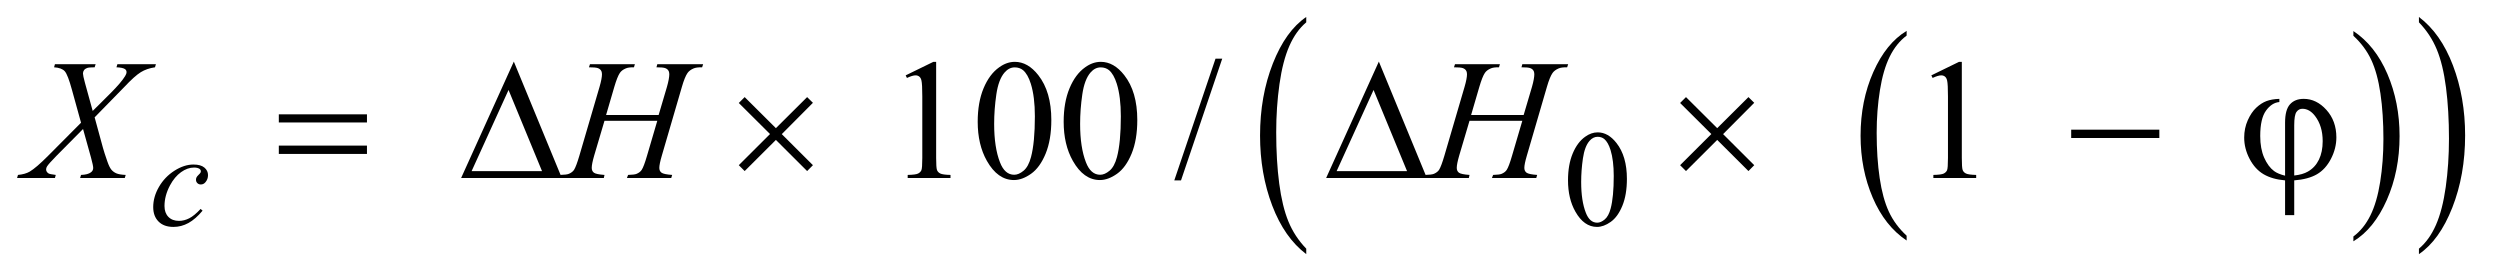 <?xml version="1.0" encoding="UTF-8"?>
<!DOCTYPE svg PUBLIC '-//W3C//DTD SVG 1.0//EN'
          'http://www.w3.org/TR/2001/REC-SVG-20010904/DTD/svg10.dtd'>
<svg stroke-dasharray="none" shape-rendering="auto" xmlns="http://www.w3.org/2000/svg" font-family="'Dialog'" text-rendering="auto" width="228" fill-opacity="1" color-interpolation="auto" color-rendering="auto" preserveAspectRatio="xMidYMid meet" font-size="12px" viewBox="0 0 228 25" fill="black" xmlns:xlink="http://www.w3.org/1999/xlink" stroke="black" image-rendering="auto" stroke-miterlimit="10" stroke-linecap="square" stroke-linejoin="miter" font-style="normal" stroke-width="1" height="25" stroke-dashoffset="0" font-weight="normal" stroke-opacity="1"
><!--Generated by the Batik Graphics2D SVG Generator--><defs id="genericDefs"
  /><g
  ><defs id="defs1"
    ><clipPath clipPathUnits="userSpaceOnUse" id="clipPath1"
      ><path d="M0.959 1.637 L145.574 1.637 L145.574 17.453 L0.959 17.453 L0.959 1.637 Z"
      /></clipPath
      ><clipPath clipPathUnits="userSpaceOnUse" id="clipPath2"
      ><path d="M30.645 52.301 L30.645 557.621 L4650.933 557.621 L4650.933 52.301 Z"
      /></clipPath
    ></defs
    ><g transform="scale(1.576,1.576) translate(-0.959,-1.637) matrix(0.031,0,0,0.031,0,0)"
    ><path d="M3590.062 492.781 L3590.062 501.797 Q3549.406 474.516 3526.742 421.703 Q3504.078 368.891 3504.078 306.125 Q3504.078 240.828 3527.914 187.18 Q3551.75 133.531 3590.062 110.438 L3590.062 119.25 Q3570.906 133.531 3558.602 158.305 Q3546.297 183.078 3540.219 221.188 Q3534.141 259.297 3534.141 300.656 Q3534.141 347.484 3539.75 385.273 Q3545.359 423.062 3556.883 447.945 Q3568.406 472.828 3590.062 492.781 Z" stroke="none" clip-path="url(#clipPath2)"
    /></g
    ><g transform="matrix(0.049,0,0,0.049,-1.511,-2.58)"
    ><path d="M4411.016 119.25 L4411.016 110.438 Q4451.656 137.516 4474.32 190.32 Q4496.984 243.125 4496.984 305.906 Q4496.984 371.203 4473.156 424.953 Q4449.328 478.703 4411.016 501.797 L4411.016 492.781 Q4430.328 478.5 4442.633 453.727 Q4454.938 428.953 4460.93 390.945 Q4466.922 352.938 4466.922 311.375 Q4466.922 264.75 4461.398 226.852 Q4455.875 188.953 4444.266 164.078 Q4432.656 139.203 4411.016 119.25 Z" stroke="none" clip-path="url(#clipPath2)"
    /></g
    ><g transform="matrix(0.049,0,0,0.049,-1.511,-2.58)"
    ><path d="M2462.062 515.484 L2462.062 525.672 Q2421.406 494.891 2398.742 435.328 Q2376.078 375.766 2376.078 304.953 Q2376.078 231.312 2399.914 170.805 Q2423.75 110.297 2462.062 84.25 L2462.062 94.188 Q2442.906 110.297 2430.602 138.242 Q2418.297 166.188 2412.219 209.172 Q2406.141 252.156 2406.141 298.797 Q2406.141 351.609 2411.75 394.234 Q2417.359 436.859 2428.883 464.93 Q2440.406 493 2462.062 515.484 Z" stroke="none" clip-path="url(#clipPath2)"
    /></g
    ><g transform="matrix(0.049,0,0,0.049,-1.511,-2.58)"
    ><path d="M4533.016 94.188 L4533.016 84.25 Q4573.656 114.797 4596.32 174.359 Q4618.984 233.922 4618.984 304.719 Q4618.984 378.375 4595.156 439 Q4571.328 499.625 4533.016 525.672 L4533.016 515.484 Q4552.328 499.391 4564.633 471.445 Q4576.938 443.5 4582.93 400.633 Q4588.922 357.766 4588.922 310.875 Q4588.922 258.312 4583.398 215.562 Q4577.875 172.812 4566.266 144.75 Q4554.656 116.688 4533.016 94.188 Z" stroke="none" clip-path="url(#clipPath2)"
    /></g
    ><g transform="matrix(0.049,0,0,0.049,-1.511,-2.58)"
    ><path d="M2949.25 388.25 Q2949.25 359.25 2958 338.312 Q2966.75 317.375 2981.25 307.125 Q2992.5 299 3004.5 299 Q3024 299 3039.5 318.875 Q3058.875 343.5 3058.875 385.625 Q3058.875 415.125 3050.375 435.75 Q3041.875 456.375 3028.688 465.688 Q3015.5 475 3003.25 475 Q2979 475 2962.875 446.375 Q2949.25 422.25 2949.25 388.25 ZM2973.75 391.375 Q2973.75 426.375 2982.375 448.5 Q2989.5 467.125 3003.625 467.125 Q3010.375 467.125 3017.625 461.062 Q3024.875 455 3028.625 440.75 Q3034.375 419.25 3034.375 380.125 Q3034.375 351.125 3028.375 331.75 Q3023.875 317.375 3016.75 311.375 Q3011.625 307.25 3004.375 307.25 Q2995.875 307.25 2989.25 314.875 Q2980.25 325.25 2977 347.5 Q2973.75 369.75 2973.75 391.375 Z" stroke="none" clip-path="url(#clipPath2)"
    /></g
    ><g transform="matrix(0.049,0,0,0.049,-1.511,-2.58)"
    ><path d="M1716.5 192.906 L1768.062 167.75 L1773.219 167.75 L1773.219 346.656 Q1773.219 364.469 1774.703 368.844 Q1776.188 373.219 1780.875 375.562 Q1785.562 377.906 1799.938 378.219 L1799.938 384 L1720.25 384 L1720.25 378.219 Q1735.25 377.906 1739.625 375.641 Q1744 373.375 1745.719 369.547 Q1747.438 365.719 1747.438 346.656 L1747.438 232.281 Q1747.438 209.156 1745.875 202.594 Q1744.781 197.594 1741.891 195.25 Q1739 192.906 1734.938 192.906 Q1729.156 192.906 1718.844 197.75 L1716.5 192.906 ZM1850.562 279.312 Q1850.562 243.062 1861.5 216.891 Q1872.438 190.719 1890.562 177.906 Q1904.625 167.75 1919.625 167.75 Q1944 167.75 1963.375 192.594 Q1987.594 223.375 1987.594 276.031 Q1987.594 312.906 1976.969 338.688 Q1966.344 364.469 1949.859 376.109 Q1933.375 387.75 1918.062 387.75 Q1887.75 387.75 1867.594 351.969 Q1850.562 321.812 1850.562 279.312 ZM1881.188 283.219 Q1881.188 326.969 1891.969 354.625 Q1900.875 377.906 1918.531 377.906 Q1926.969 377.906 1936.031 370.328 Q1945.094 362.75 1949.781 344.938 Q1956.969 318.062 1956.969 269.156 Q1956.969 232.906 1949.469 208.688 Q1943.844 190.719 1934.938 183.219 Q1928.531 178.062 1919.469 178.062 Q1908.844 178.062 1900.562 187.594 Q1889.312 200.562 1885.25 228.375 Q1881.188 256.188 1881.188 283.219 ZM2010.562 279.312 Q2010.562 243.062 2021.5 216.891 Q2032.438 190.719 2050.562 177.906 Q2064.625 167.75 2079.625 167.75 Q2104 167.75 2123.375 192.594 Q2147.594 223.375 2147.594 276.031 Q2147.594 312.906 2136.969 338.688 Q2126.344 364.469 2109.859 376.109 Q2093.375 387.75 2078.062 387.75 Q2047.75 387.75 2027.594 351.969 Q2010.562 321.812 2010.562 279.312 ZM2041.188 283.219 Q2041.188 326.969 2051.969 354.625 Q2060.875 377.906 2078.531 377.906 Q2086.969 377.906 2096.031 370.328 Q2105.094 362.75 2109.781 344.938 Q2116.969 318.062 2116.969 269.156 Q2116.969 232.906 2109.469 208.688 Q2103.844 190.719 2094.938 183.219 Q2088.531 178.062 2079.469 178.062 Q2068.844 178.062 2060.562 187.594 Q2049.312 200.562 2045.25 228.375 Q2041.188 256.188 2041.188 283.219 ZM2305.688 161.812 L2228.969 388.375 L2216.469 388.375 L2293.188 161.812 L2305.688 161.812 ZM3625.5 192.906 L3677.062 167.75 L3682.219 167.75 L3682.219 346.656 Q3682.219 364.469 3683.703 368.844 Q3685.188 373.219 3689.875 375.562 Q3694.562 377.906 3708.938 378.219 L3708.938 384 L3629.25 384 L3629.25 378.219 Q3644.25 377.906 3648.625 375.641 Q3653 373.375 3654.719 369.547 Q3656.438 365.719 3656.438 346.656 L3656.438 232.281 Q3656.438 209.156 3654.875 202.594 Q3653.781 197.594 3650.891 195.25 Q3648 192.906 3643.938 192.906 Q3638.156 192.906 3627.844 197.75 L3625.5 192.906 Z" stroke="none" clip-path="url(#clipPath2)"
    /></g
    ><g transform="matrix(0.049,0,0,0.049,-1.511,-2.58)"
    ><path d="M407.875 444.75 Q394.875 460.375 381.625 467.688 Q368.375 475 353.625 475 Q335.875 475 325.938 465 Q316 455 316 438.125 Q316 419 326.688 400.5 Q337.375 382 355.438 370.438 Q373.5 358.875 390.875 358.875 Q404.5 358.875 411.25 364.562 Q418 370.25 418 378.5 Q418 386.25 413.25 391.75 Q409.75 396 404.625 396 Q400.75 396 398.188 393.5 Q395.625 391 395.625 387.25 Q395.625 384.875 396.562 382.875 Q397.5 380.875 400.438 378.062 Q403.375 375.25 404 374 Q404.625 372.75 404.625 371.375 Q404.625 368.75 402.25 367 Q398.625 364.5 392 364.5 Q379.75 364.5 367.75 373.125 Q355.75 381.75 347.25 397.625 Q337 416.875 337 436.125 Q337 448.875 344.25 456.312 Q351.5 463.75 364 463.75 Q373.625 463.75 383.062 458.938 Q392.5 454.125 404.25 441.5 L407.875 444.75 Z" stroke="none" clip-path="url(#clipPath2)"
    /></g
    ><g transform="matrix(0.049,0,0,0.049,-1.511,-2.58)"
    ><path d="M249.312 172.125 L321.031 172.125 L319.312 177.906 Q304.156 180.094 292.828 187.047 Q281.5 194 261.969 214.781 L206.969 271.031 L222.438 327.75 Q224.625 335.875 230.562 352.906 Q234.312 363.844 238.062 368.375 Q241.812 372.906 247.516 375.328 Q253.219 377.75 264.781 378.219 L263.062 384 L179.938 384 L181.656 378.219 Q194.469 377.75 200.094 373.375 Q204.312 370.25 204.312 365.25 Q204.312 360.875 200.25 346.031 L185.406 292.75 L135.719 342.906 Q121.188 357.75 118.375 362.438 Q116.656 365.25 116.656 367.906 Q116.656 372.594 121.344 375.562 Q123.531 376.812 134.625 378.219 L133.062 384 L62.594 384 L64.312 378.219 Q77.594 376.969 86.031 372.125 Q98.375 364.781 120.094 342.906 L181.656 281.031 L164.781 219.938 Q157.125 191.812 151.422 185.328 Q145.719 178.844 131.5 177.906 L133.062 172.125 L208.844 172.125 L206.969 177.906 Q196.5 177.906 192.828 179.234 Q189.156 180.562 187.203 183.297 Q185.25 186.031 185.25 189.469 Q185.25 193.219 189 206.969 L203.375 259.156 L236.656 226.031 Q256.344 206.344 263.688 194.312 Q266.344 190.094 266.344 186.812 Q266.344 183.219 263.375 181.188 Q259.156 178.375 247.594 177.906 L249.312 172.125 ZM1158.906 266.656 L1256.719 266.656 L1272.188 214.312 Q1276.562 199 1276.562 190.562 Q1276.562 186.5 1274.609 183.609 Q1272.656 180.719 1268.594 179.312 Q1264.531 177.906 1252.656 177.906 L1254.219 172.125 L1339.531 172.125 L1337.656 177.906 Q1326.875 177.75 1321.562 180.094 Q1314.062 183.375 1310.469 188.531 Q1305.312 195.875 1300 214.312 L1262.656 342.281 Q1257.969 358.219 1257.969 365.094 Q1257.969 371.031 1262.109 374.078 Q1266.25 377.125 1281.875 378.219 L1280.156 384 L1197.656 384 L1199.844 378.219 Q1212.031 377.906 1216.094 376.031 Q1222.344 373.219 1225.156 368.844 Q1229.219 362.75 1235.156 342.281 L1254.219 277.438 L1155.938 277.438 L1136.719 342.281 Q1132.188 357.906 1132.188 365.094 Q1132.188 371.031 1136.25 374.078 Q1140.312 377.125 1155.938 378.219 L1154.688 384 L1071.562 384 L1073.594 378.219 Q1085.938 377.906 1090 376.031 Q1096.25 373.219 1099.219 368.844 Q1103.281 362.438 1109.219 342.281 L1146.719 214.312 Q1151.25 198.688 1151.25 190.562 Q1151.25 186.5 1149.297 183.609 Q1147.344 180.719 1143.203 179.312 Q1139.062 177.906 1127.031 177.906 L1128.906 172.125 L1212.5 172.125 L1210.781 177.906 Q1200.312 177.75 1195.312 180.094 Q1187.969 183.219 1184.531 188.375 Q1179.844 195.25 1174.219 214.312 L1158.906 266.656 ZM2768.906 266.656 L2866.719 266.656 L2882.188 214.312 Q2886.562 199 2886.562 190.562 Q2886.562 186.5 2884.609 183.609 Q2882.656 180.719 2878.594 179.312 Q2874.531 177.906 2862.656 177.906 L2864.219 172.125 L2949.531 172.125 L2947.656 177.906 Q2936.875 177.75 2931.562 180.094 Q2924.062 183.375 2920.469 188.531 Q2915.312 195.875 2910 214.312 L2872.656 342.281 Q2867.969 358.219 2867.969 365.094 Q2867.969 371.031 2872.109 374.078 Q2876.25 377.125 2891.875 378.219 L2890.156 384 L2807.656 384 L2809.844 378.219 Q2822.031 377.906 2826.094 376.031 Q2832.344 373.219 2835.156 368.844 Q2839.219 362.75 2845.156 342.281 L2864.219 277.438 L2765.938 277.438 L2746.719 342.281 Q2742.188 357.906 2742.188 365.094 Q2742.188 371.031 2746.25 374.078 Q2750.312 377.125 2765.938 378.219 L2764.688 384 L2681.562 384 L2683.594 378.219 Q2695.938 377.906 2700 376.031 Q2706.25 373.219 2709.219 368.844 Q2713.281 362.438 2719.219 342.281 L2756.719 214.312 Q2761.25 198.688 2761.25 190.562 Q2761.25 186.5 2759.297 183.609 Q2757.344 180.719 2753.203 179.312 Q2749.062 177.906 2737.031 177.906 L2738.906 172.125 L2822.5 172.125 L2820.781 177.906 Q2810.312 177.75 2805.312 180.094 Q2797.969 183.219 2794.531 188.375 Q2789.844 195.25 2784.219 214.312 L2768.906 266.656 Z" stroke="none" clip-path="url(#clipPath2)"
    /></g
    ><g transform="matrix(0.049,0,0,0.049,-1.511,-2.58)"
    ><path d="M549.781 265.406 L713.844 265.406 L713.844 280.562 L549.781 280.562 L549.781 265.406 ZM549.781 323.688 L713.844 323.688 L713.844 339.156 L549.781 339.156 L549.781 323.688 ZM1076.562 384 L889.062 384 L987.188 167.281 L1076.562 384 ZM1039.688 371.188 L977.344 220.094 L908.594 371.188 L1039.688 371.188 ZM1416.844 233.375 L1474.969 291.188 L1533.094 233.375 L1543.875 244 L1485.906 302.281 L1543.875 360.094 L1533.094 371.031 L1474.969 313.062 L1416.844 371.031 L1405.906 360.094 L1464.031 302.125 L1405.906 244.312 L1416.844 233.375 ZM2686.562 384 L2499.062 384 L2597.188 167.281 L2686.562 384 ZM2649.688 371.188 L2587.344 220.094 L2518.594 371.188 L2649.688 371.188 ZM3168.844 233.375 L3226.969 291.188 L3285.094 233.375 L3295.875 244 L3237.906 302.281 L3295.875 360.094 L3285.094 371.031 L3226.969 313.062 L3168.844 371.031 L3157.906 360.094 L3216.031 302.125 L3157.906 244.312 L3168.844 233.375 ZM3885.781 294 L4049.844 294 L4049.844 309.469 L3885.781 309.469 L3885.781 294 ZM4283.875 379.625 L4283.875 280.875 Q4283.875 256.969 4293.016 246.812 Q4302.156 236.656 4318.562 236.656 Q4342.312 236.656 4360.828 257.203 Q4379.344 277.75 4379.344 308.375 Q4379.344 328.844 4369.266 348.297 Q4359.188 367.75 4343.094 377.047 Q4327 386.344 4300.906 388.375 L4300.906 453.062 L4283.875 453.062 L4283.875 388.375 Q4259.969 386.344 4243.953 376.969 Q4227.938 367.594 4217.859 348.375 Q4207.781 329.156 4207.781 308.688 Q4207.781 291.344 4214.422 276.5 Q4221.062 261.656 4230.281 253.062 Q4239.5 244.469 4249.266 240.797 Q4259.031 237.125 4273.25 236.656 L4273.25 242.594 Q4259.188 243.688 4248.406 258.531 Q4237.625 273.375 4237.625 305.875 Q4237.625 329.469 4244.969 346.109 Q4252.312 362.75 4263.406 371.031 Q4270.594 376.344 4283.875 379.625 ZM4300.906 379.312 Q4316.688 377.594 4326.375 371.969 Q4339.812 364.312 4346.844 349.859 Q4353.875 335.406 4353.875 315.406 Q4353.875 287.125 4339.656 268.531 Q4329.344 255.094 4316.062 255.094 Q4309.344 255.094 4305.125 260.953 Q4300.906 266.812 4300.906 285.875 L4300.906 379.312 Z" stroke="none" clip-path="url(#clipPath2)"
    /></g
  ></g
></svg
>
